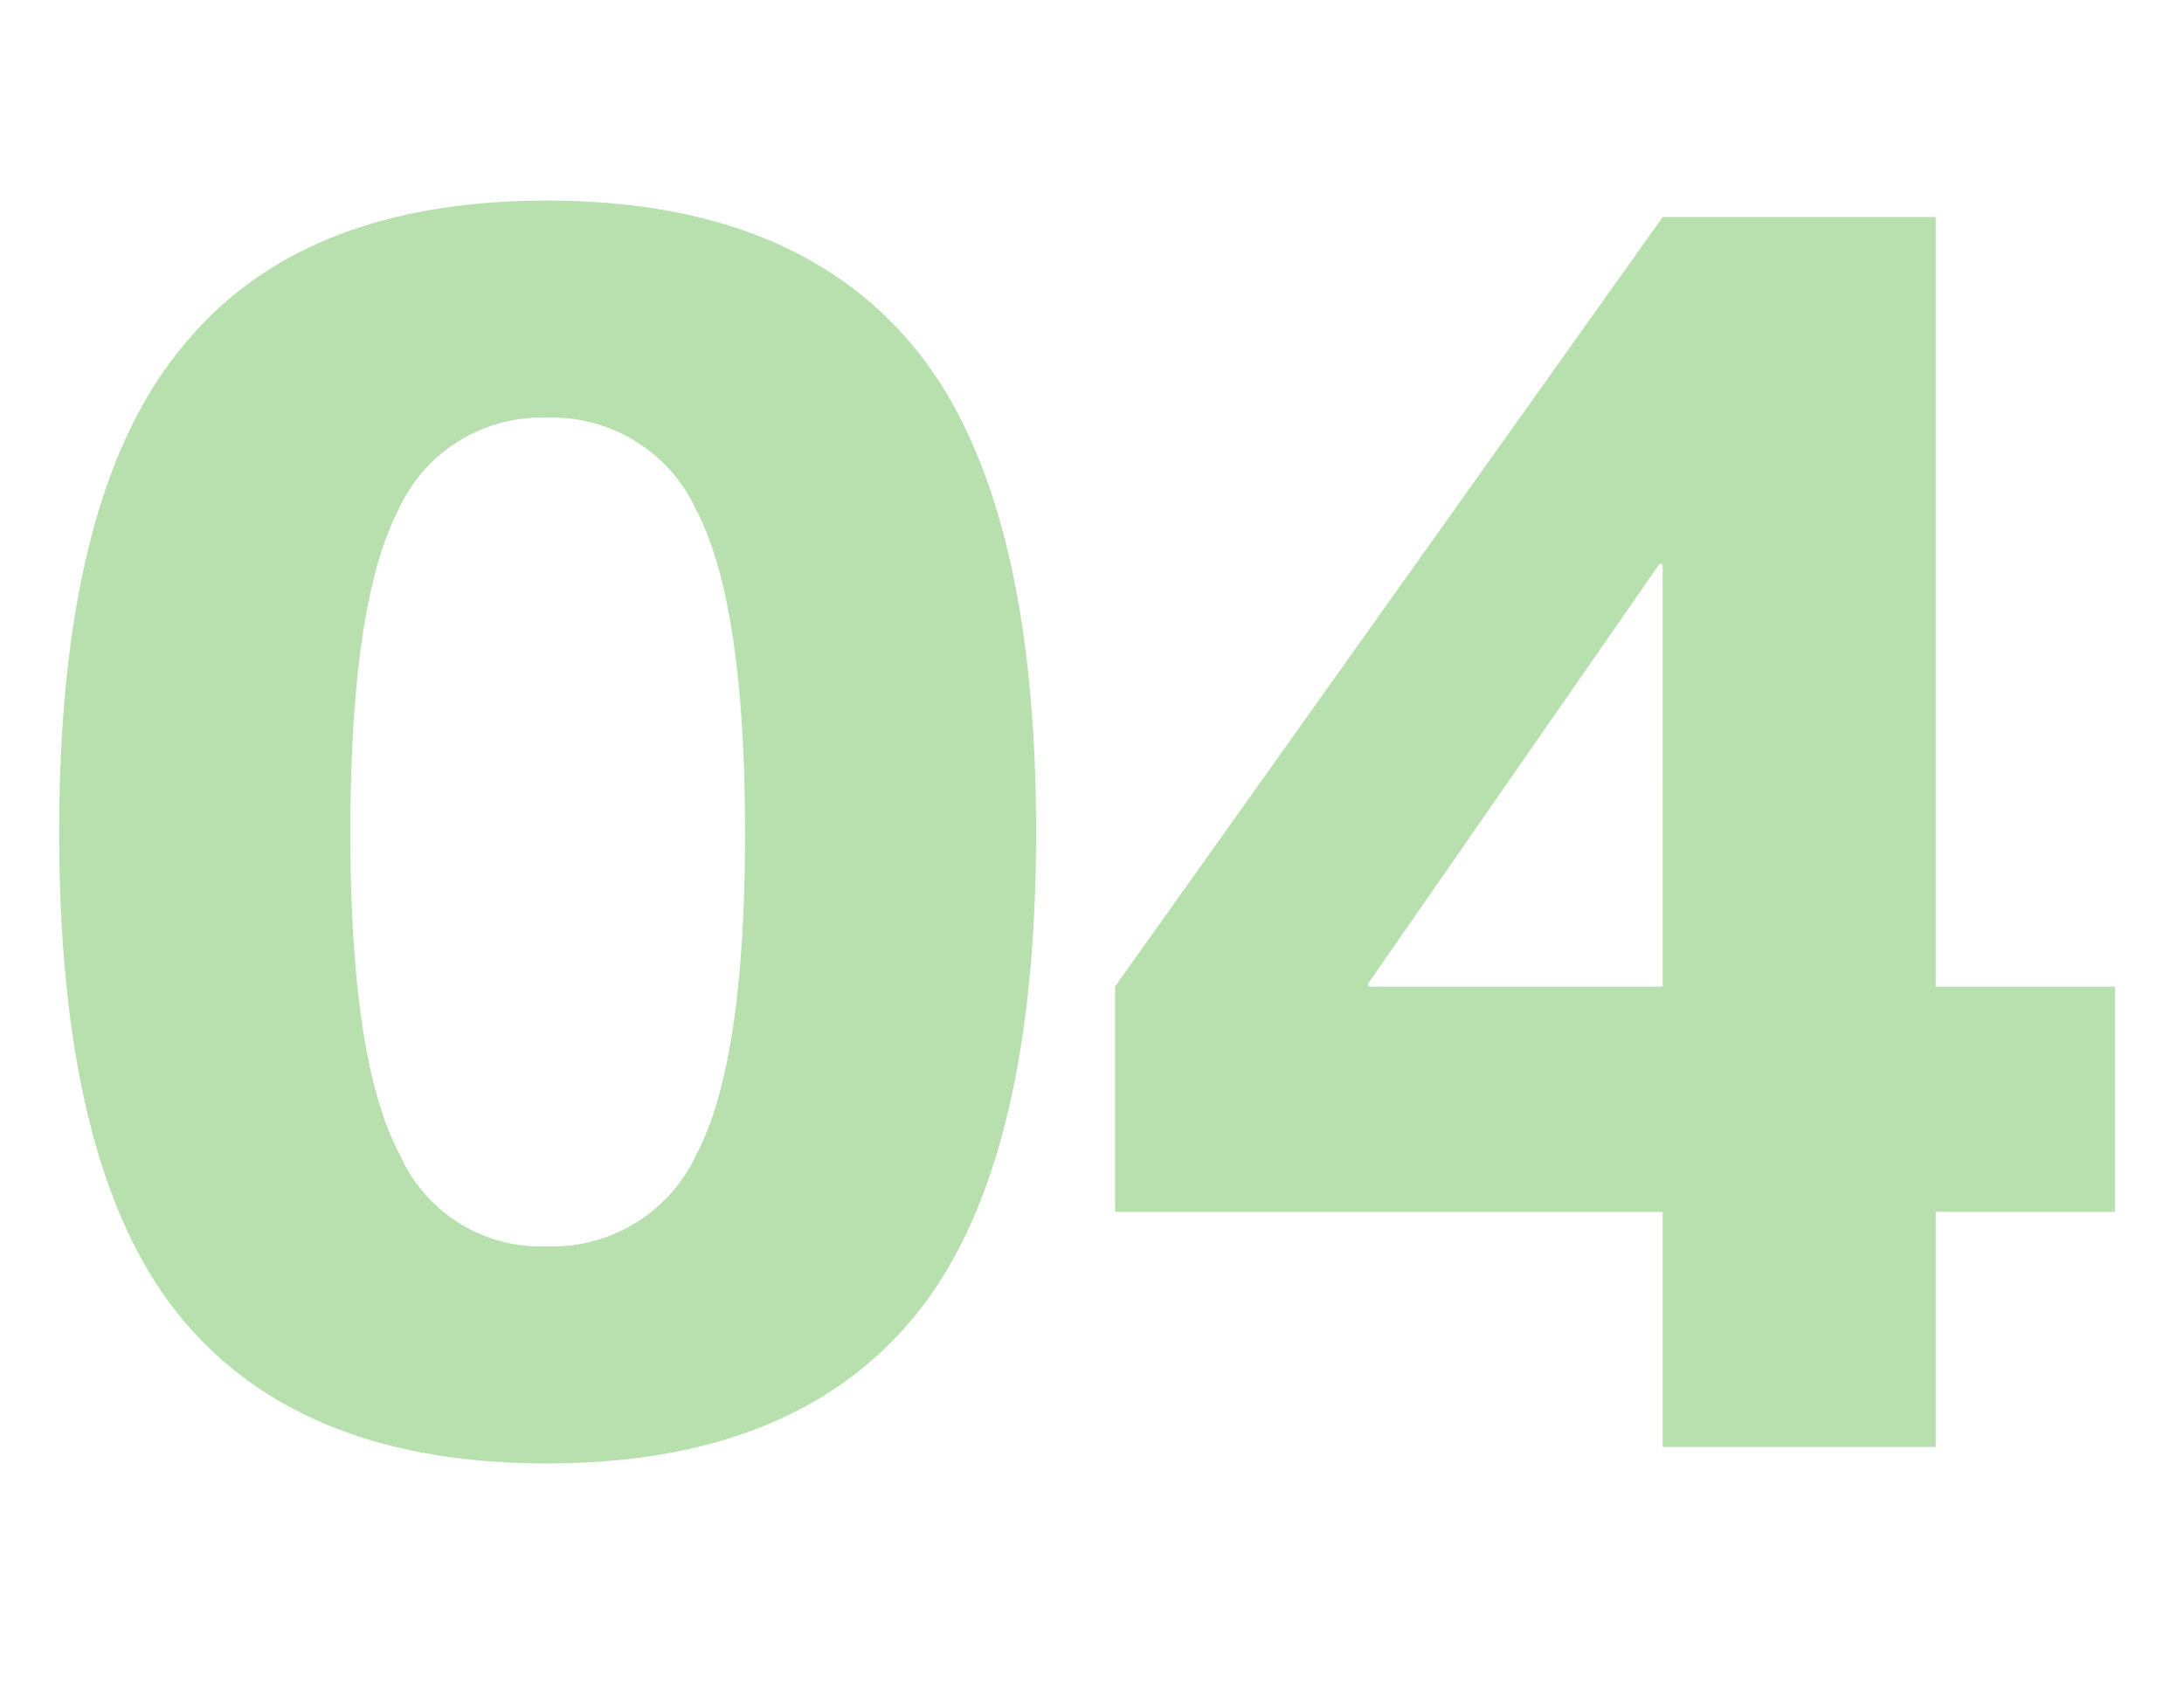 <svg xmlns="http://www.w3.org/2000/svg" width="83" height="64" viewBox="0 0 83 64">
  <defs>
    <style>
      .cls-1 {
        fill: #fff;
        opacity: 0;
      }

      .cls-2 {
        fill: #b7e0ae;
      }
    </style>
  </defs>
  <g id="num_g_04" transform="translate(1270 -1200)">
    <rect id="長方形_230" data-name="長方形 230" class="cls-1" width="83" height="64" transform="translate(-1270 1200)"/>
    <path id="num_g_04-2" data-name="num_g_04" class="cls-2" d="M6.875-41.75q4.5-5.625,13.906-5.625t14,5.625q4.594,5.625,4.594,18.375T34.781-5Q30.188.625,20.781.625T6.813-5Q2.25-10.625,2.25-23.375T6.875-41.75Zm8.313,30.625a5.848,5.848,0,0,0,5.594,3.5,6.038,6.038,0,0,0,5.688-3.5q1.844-3.5,1.844-12.219t-1.844-12.25a6.032,6.032,0,0,0-5.687-3.531,5.969,5.969,0,0,0-5.656,3.531q-1.812,3.531-1.812,12.25T15.188-11.125Zm48-6.375V-33.562h-.125L52-17.625v.125Zm10.375,0h6.813v8.563H73.563V0H63.188V-8.937H42.375V-17.5L63.188-46.75H73.563Z" transform="translate(-1270 1255)"/>
  </g>
</svg>
